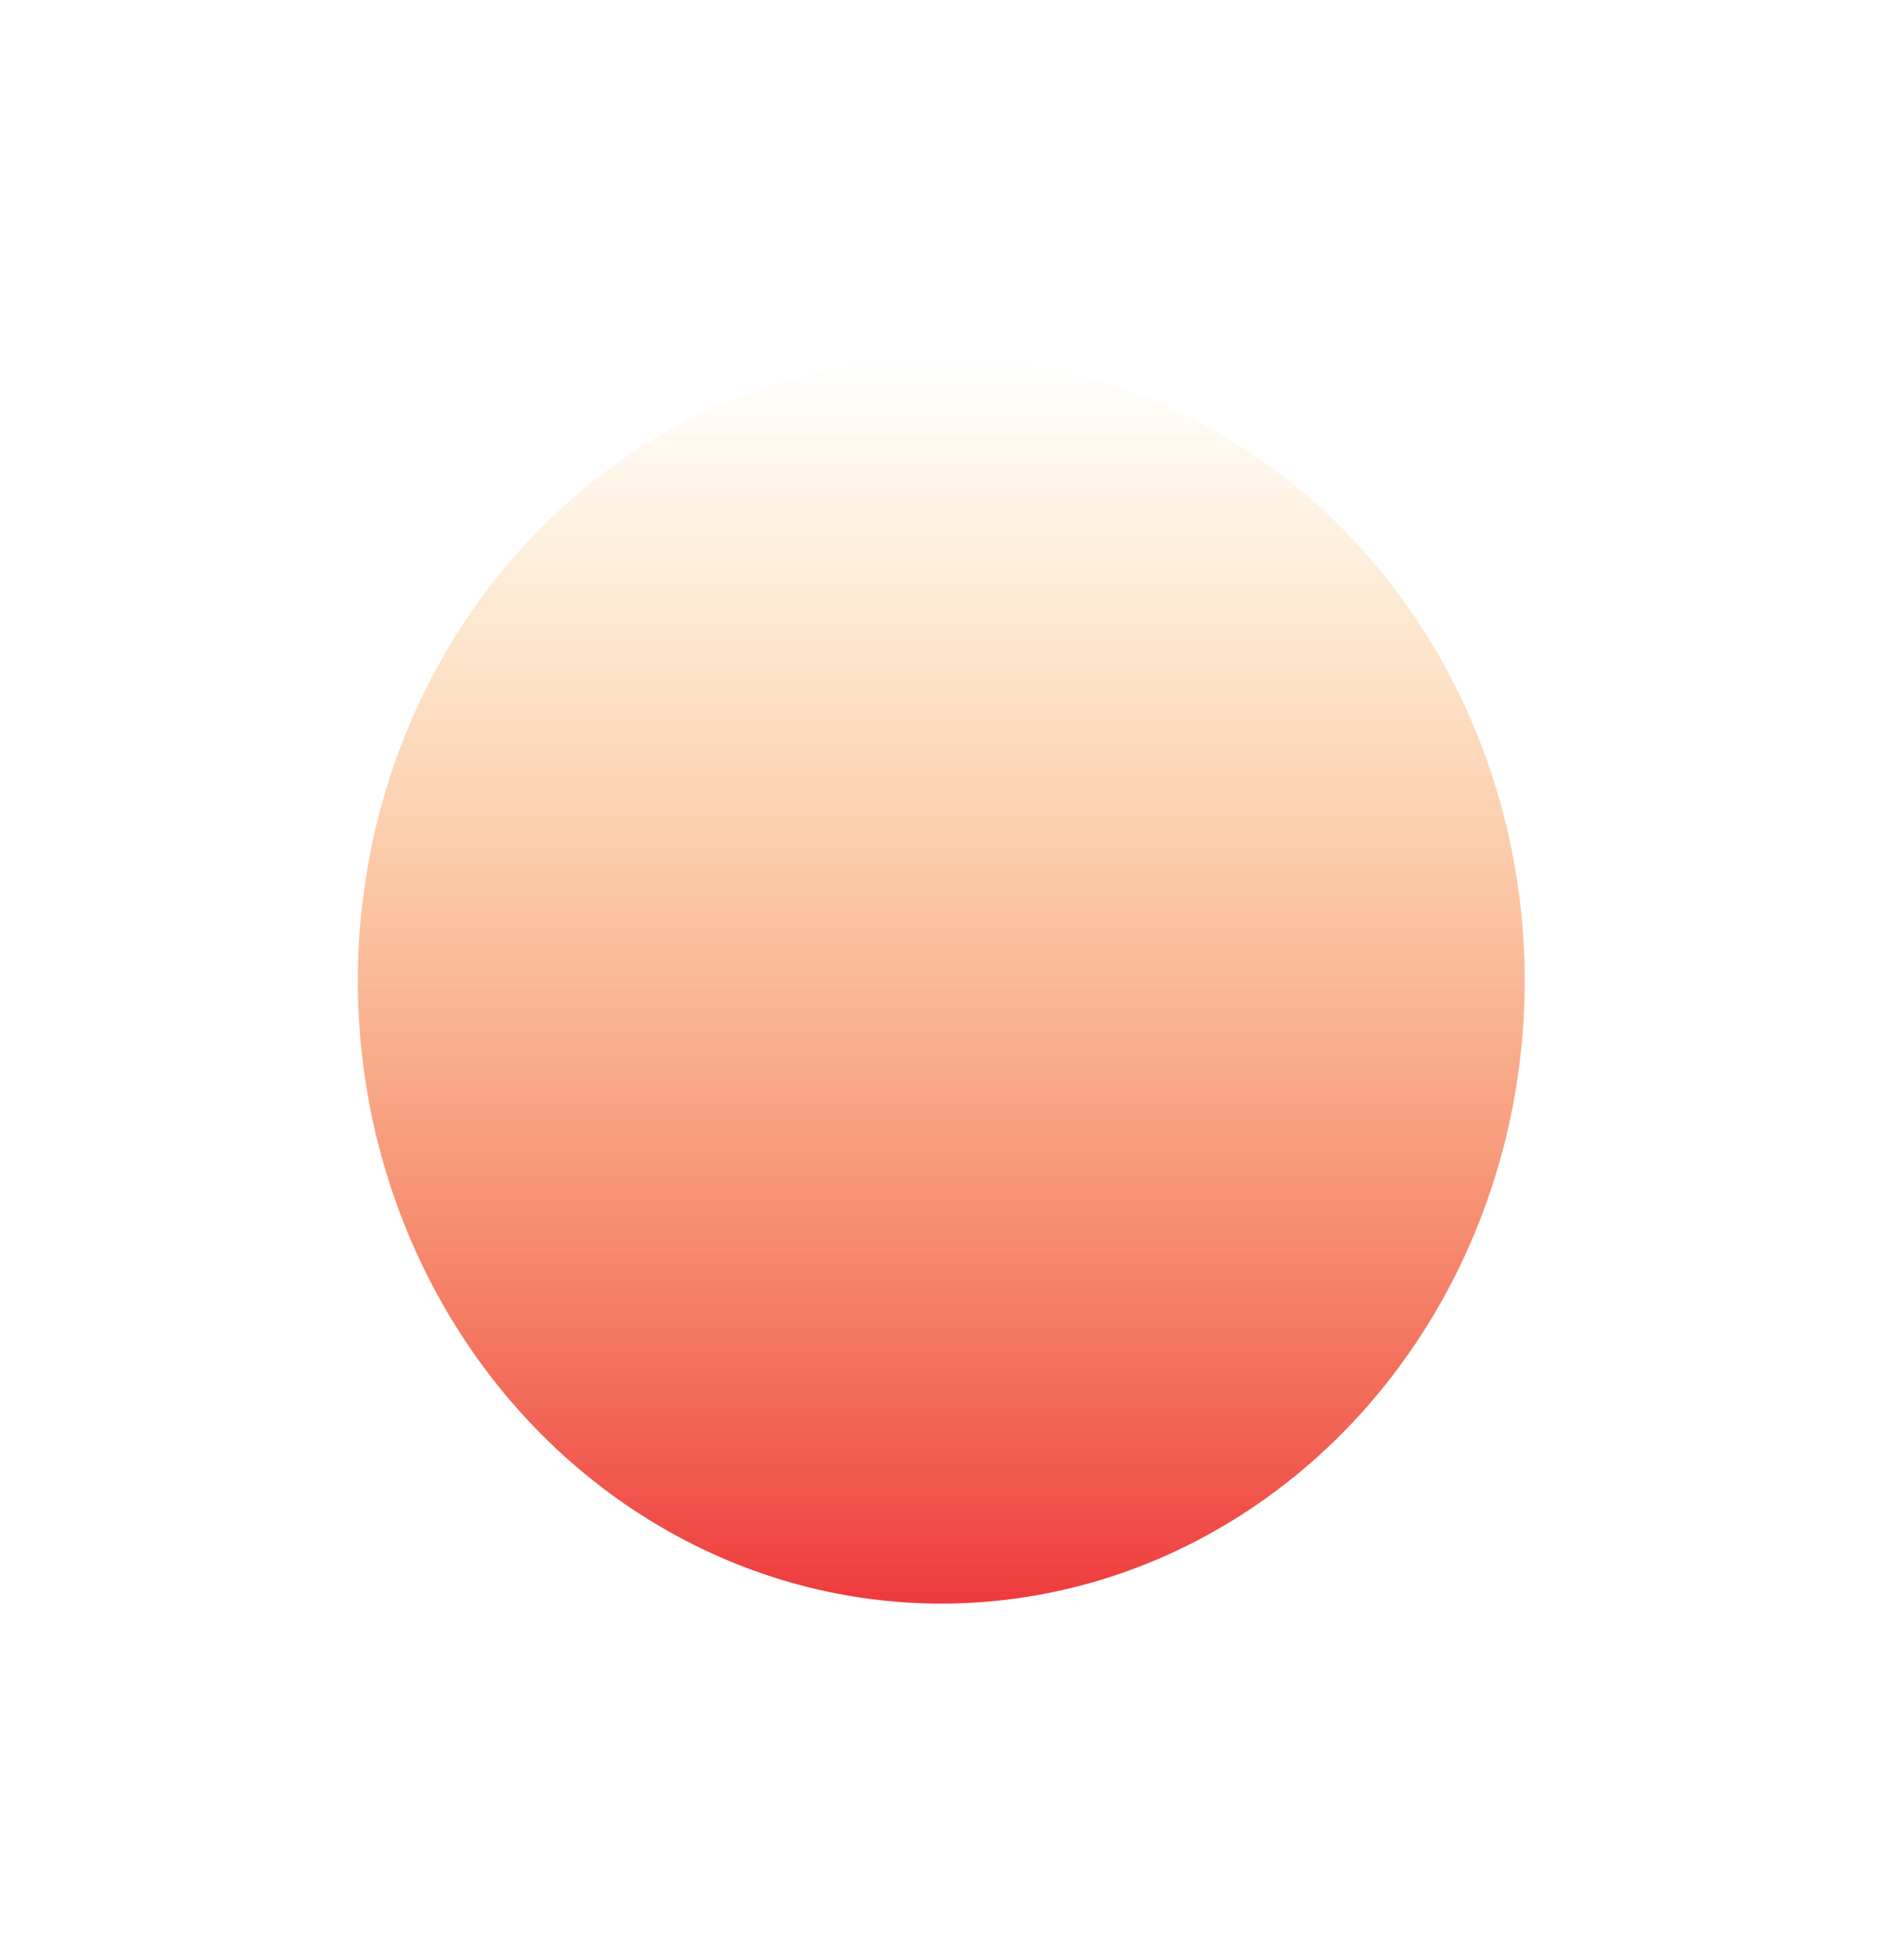 <?xml version="1.0" encoding="utf-8"?>
<svg xmlns="http://www.w3.org/2000/svg" fill="none" height="100%" overflow="visible" preserveAspectRatio="none" style="display: block;" viewBox="0 0 710 739" width="100%">
<g filter="url(#filter0_f_0_10112)" id="Eclipse">
<ellipse cx="355.105" cy="369.798" fill="url(#paint0_linear_0_10112)" rx="220.105" ry="234.798"/>
</g>
<defs>
<filter color-interpolation-filters="sRGB" filterUnits="userSpaceOnUse" height="738.017" id="filter0_f_0_10112" width="708.632" x="0.789" y="0.789">
<feFlood flood-opacity="0" result="BackgroundImageFix"/>
<feBlend in="SourceGraphic" in2="BackgroundImageFix" mode="normal" result="shape"/>
<feGaussianBlur result="effect1_foregroundBlur_0_10112" stdDeviation="67.105"/>
</filter>
<linearGradient gradientUnits="userSpaceOnUse" id="paint0_linear_0_10112" x1="355.105" x2="355.105" y1="135" y2="604.596">
<stop stop-color="#FAA91C" stop-opacity="0"/>
<stop offset="1" stop-color="#EE3A3D"/>
</linearGradient>
</defs>
</svg>